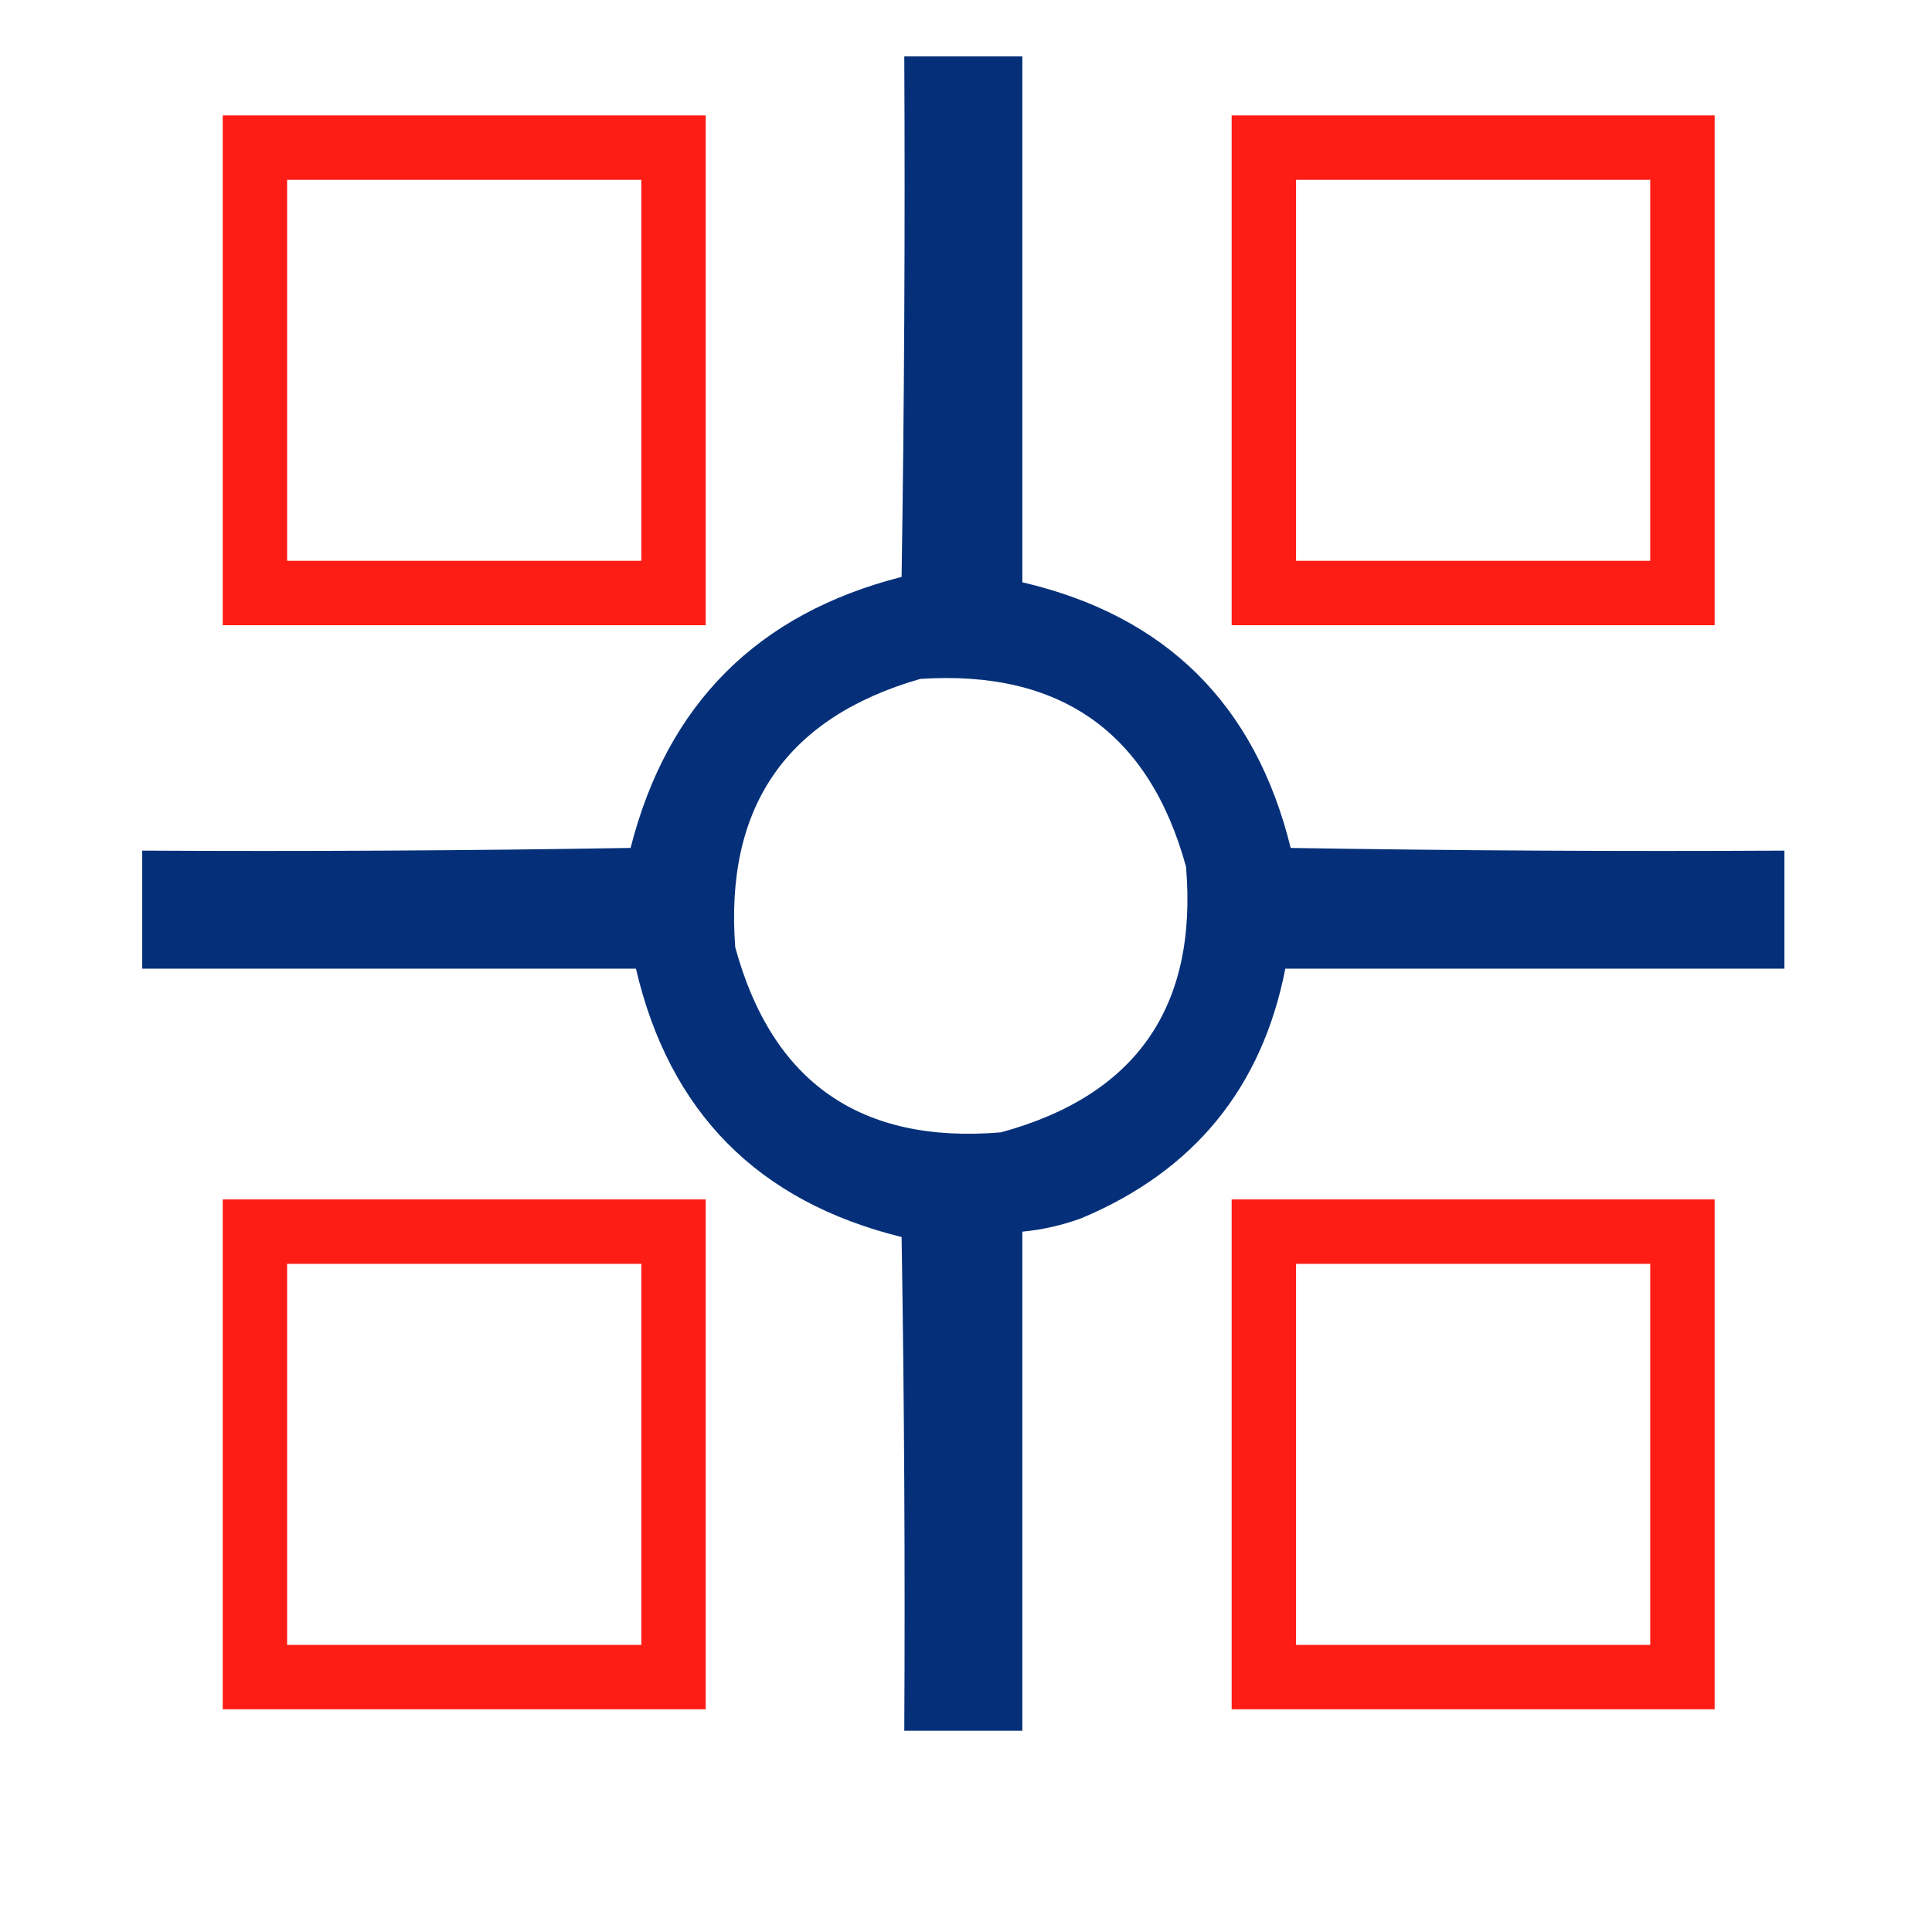 <?xml version="1.0" encoding="UTF-8"?>
<!DOCTYPE svg PUBLIC "-//W3C//DTD SVG 1.1//EN" "http://www.w3.org/Graphics/SVG/1.1/DTD/svg11.dtd">
<svg xmlns="http://www.w3.org/2000/svg" version="1.1" width="512" height="512" viewBox="360 360 360 360" style="shape-rendering:geometricPrecision; text-rendering:geometricPrecision; image-rendering:optimizeQuality; fill-rule:evenodd; clip-rule:evenodd" xmlns:xlink="http://www.w3.org/1999/xlink">
<g><path style="opacity:0.977" fill="#002c77" d="M 528.5,370.5 C 535.833,370.5 543.167,370.5 550.5,370.5C 550.5,403.167 550.5,435.833 550.5,468.5C 577.239,474.739 593.906,491.239 600.5,518C 631.165,518.5 661.832,518.667 692.5,518.5C 692.5,525.833 692.5,533.167 692.5,540.5C 661.5,540.5 630.5,540.5 599.5,540.5C 595.151,562.693 582.484,578.193 561.5,587C 557.93,588.31 554.263,589.143 550.5,589.5C 550.5,620.5 550.5,651.5 550.5,682.5C 543.167,682.5 535.833,682.5 528.5,682.5C 528.667,651.832 528.5,621.165 528,590.5C 501.235,583.902 484.735,567.235 478.5,540.5C 447.833,540.5 417.167,540.5 386.5,540.5C 386.5,533.167 386.5,525.833 386.5,518.5C 416.835,518.667 447.168,518.5 477.5,518C 484.329,491.171 501.163,474.337 528,467.5C 528.5,435.168 528.667,402.835 528.5,370.5 Z M 531.5,486.5 C 557.613,484.804 574.113,496.471 581,521.5C 583.181,547.637 571.681,564.137 546.5,571C 520.363,573.181 503.863,561.681 497,536.5C 495.023,510.341 506.523,493.674 531.5,486.5 Z"/></g>
<g><path style="opacity:0.99" fill="#fe1c14" d="M 401.5,381.5 C 431.5,381.5 461.5,381.5 491.5,381.5C 491.5,413.167 491.5,444.833 491.5,476.5C 461.5,476.5 431.5,476.5 401.5,476.5C 401.5,444.833 401.5,413.167 401.5,381.5 Z M 413.5,393.5 C 435.5,393.5 457.5,393.5 479.5,393.5C 479.5,417.167 479.5,440.833 479.5,464.5C 457.5,464.5 435.5,464.5 413.5,464.5C 413.5,440.833 413.5,417.167 413.5,393.5 Z"/></g>
<g><path style="opacity:0.99" fill="#fe1c14" d="M 589.5,381.5 C 619.5,381.5 649.5,381.5 679.5,381.5C 679.5,413.167 679.5,444.833 679.5,476.5C 649.5,476.5 619.5,476.5 589.5,476.5C 589.5,444.833 589.5,413.167 589.5,381.5 Z M 601.5,393.5 C 623.5,393.5 645.5,393.5 667.5,393.5C 667.5,417.167 667.5,440.833 667.5,464.5C 645.5,464.5 623.5,464.5 601.5,464.5C 601.5,440.833 601.5,417.167 601.5,393.5 Z"/></g>
<g><path style="opacity:0.989" fill="#fe1c14" d="M 401.5,583.5 C 431.5,583.5 461.5,583.5 491.5,583.5C 491.5,615.167 491.5,646.833 491.5,678.5C 461.5,678.5 431.5,678.5 401.5,678.5C 401.5,646.833 401.5,615.167 401.5,583.5 Z M 413.5,595.5 C 435.5,595.5 457.5,595.5 479.5,595.5C 479.5,619.167 479.5,642.833 479.5,666.5C 457.5,666.5 435.5,666.5 413.5,666.5C 413.5,642.833 413.5,619.167 413.5,595.5 Z"/></g>
<g><path style="opacity:0.989" fill="#fe1c14" d="M 589.5,583.5 C 619.5,583.5 649.5,583.5 679.5,583.5C 679.5,615.167 679.5,646.833 679.5,678.5C 649.5,678.5 619.5,678.5 589.5,678.5C 589.5,646.833 589.5,615.167 589.5,583.5 Z M 601.5,595.5 C 623.5,595.5 645.5,595.5 667.5,595.5C 667.5,619.167 667.5,642.833 667.5,666.5C 645.5,666.5 623.5,666.5 601.5,666.5C 601.5,642.833 601.5,619.167 601.5,595.5 Z"/></g>
</svg>
